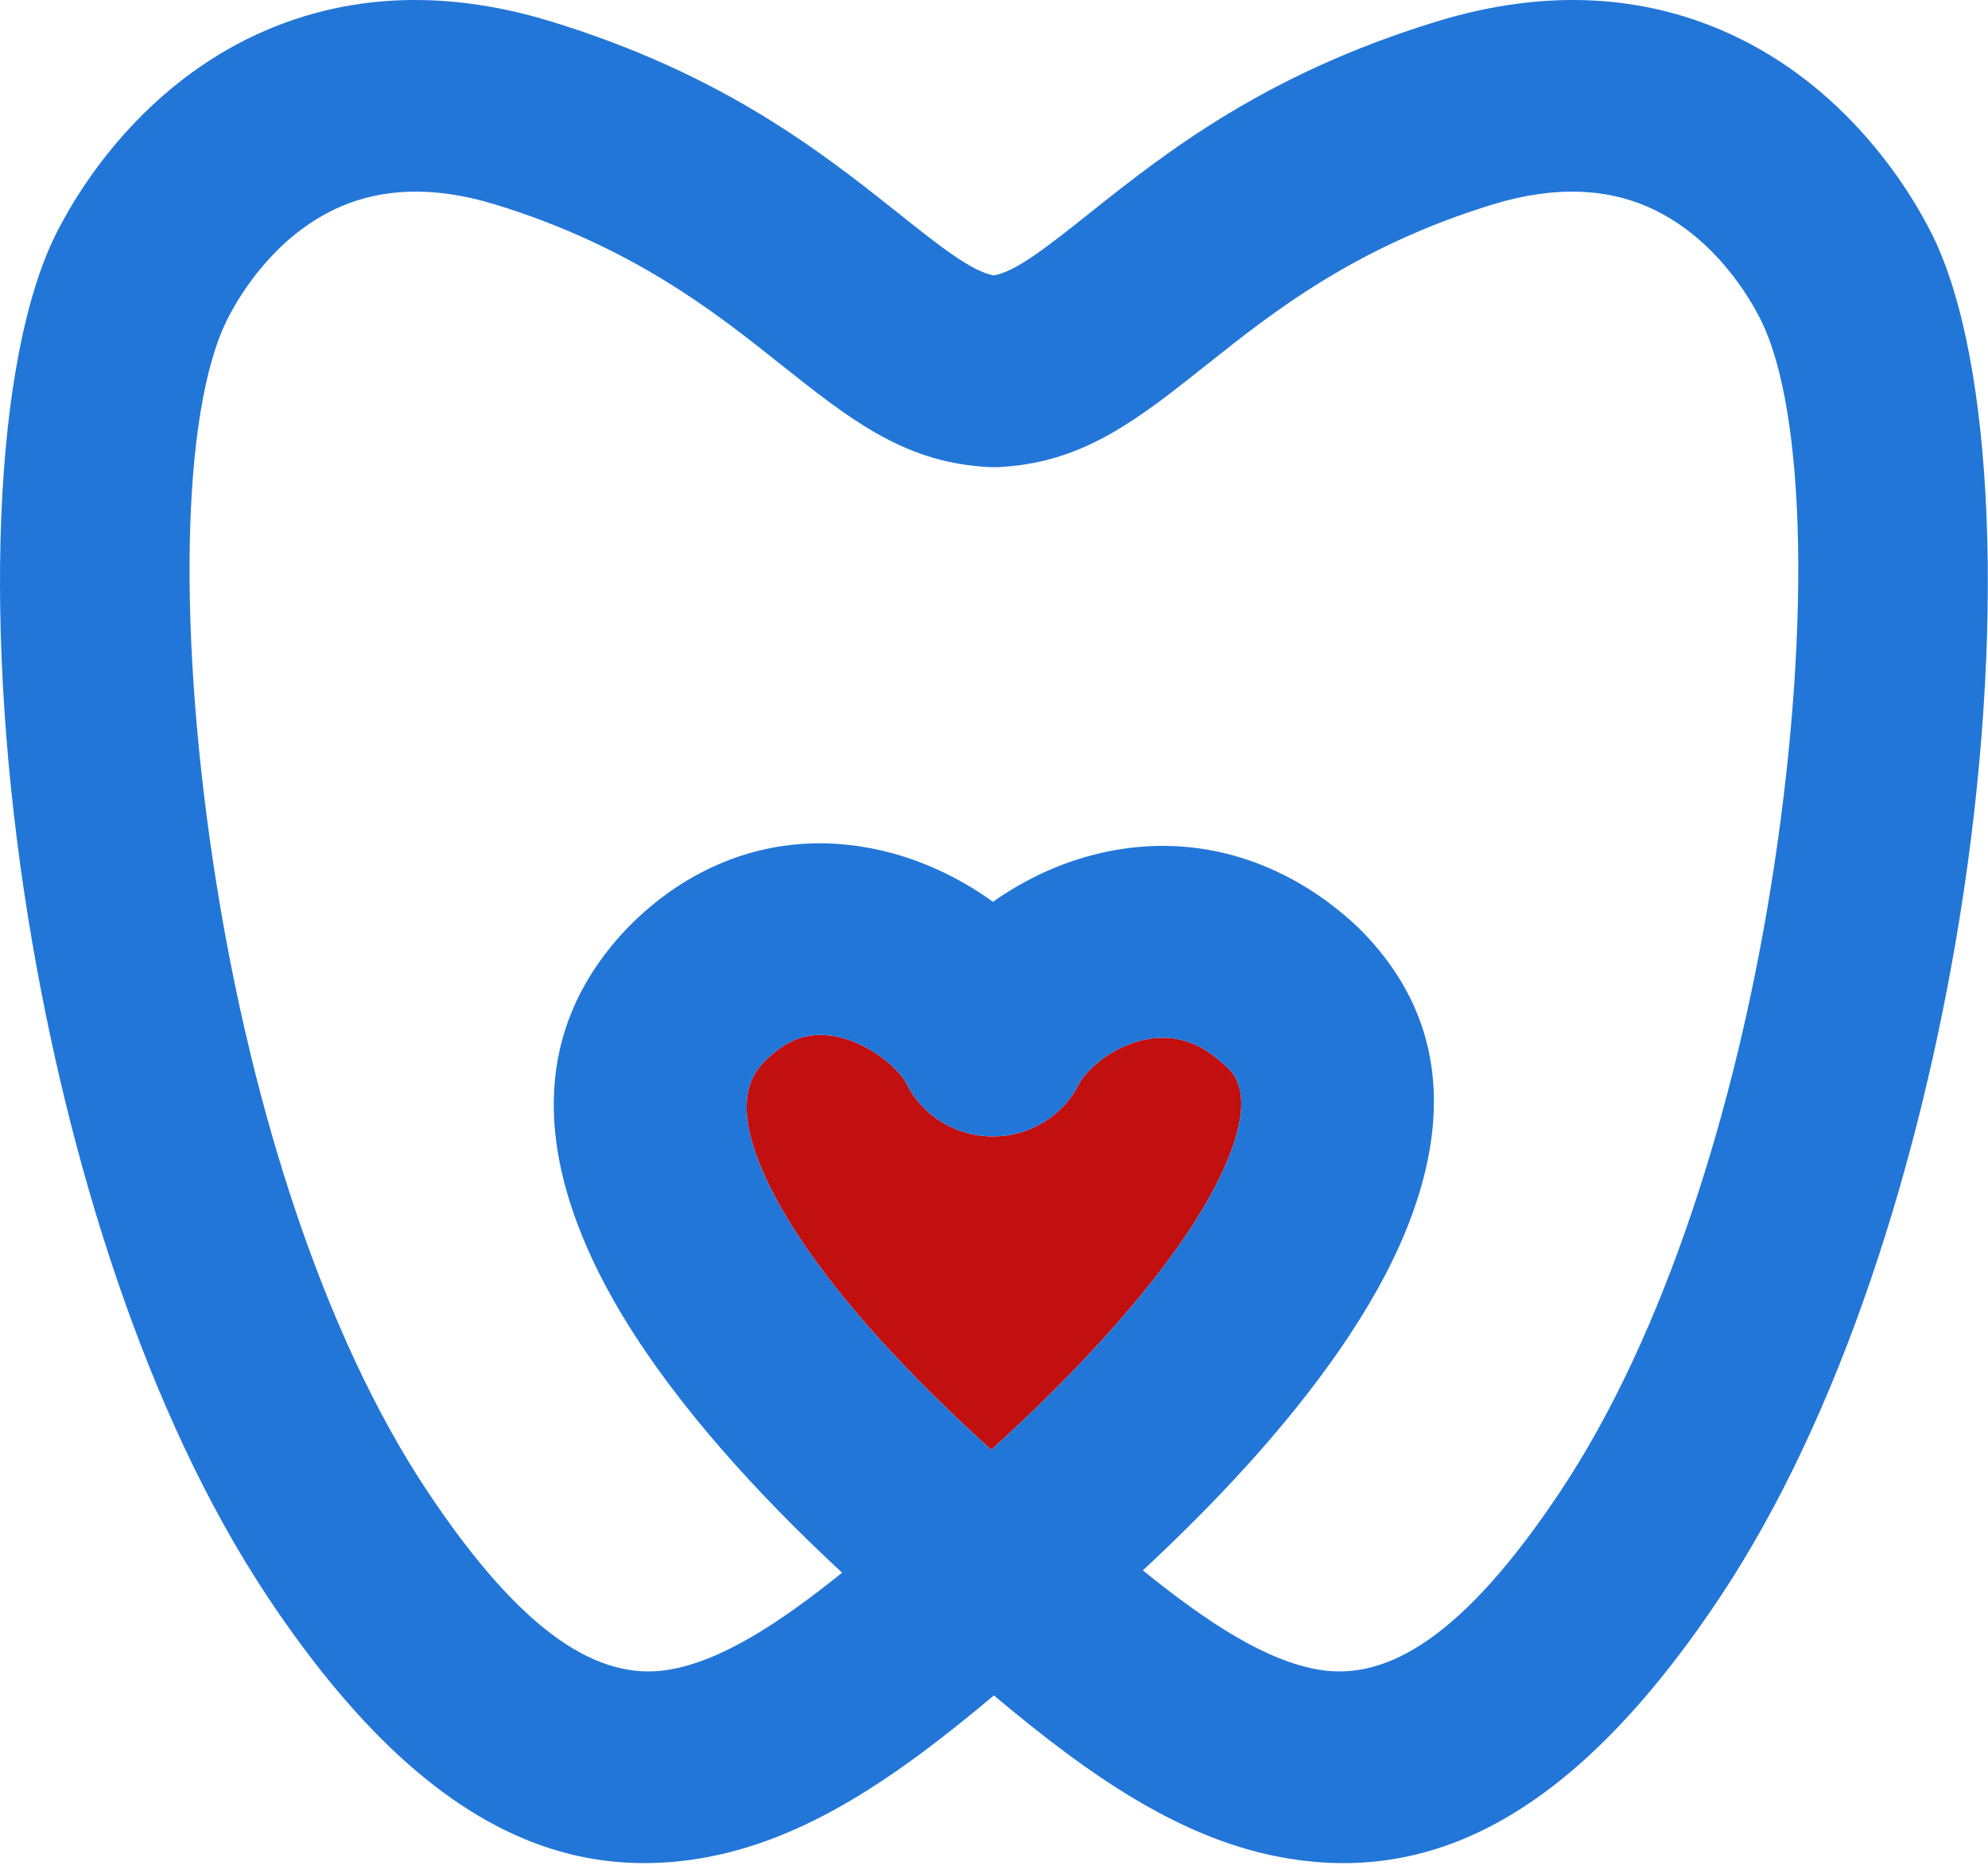 <svg width="156" height="147" viewBox="0 0 156 147" fill="none" xmlns="http://www.w3.org/2000/svg">
<path d="M77.926 89.195H77.887C75.105 89.208 72.424 87.668 71.109 85.005C70.96 84.703 70.663 84.324 70.242 83.904C69.189 82.853 67.731 81.918 66.11 81.47C64.802 81.108 63.386 81.109 62.076 81.755C61.416 82.08 60.744 82.564 60.071 83.238C59.876 83.434 59.729 83.592 59.63 83.711C57.872 85.845 58.499 89.213 60.316 92.951C62.945 98.359 67.838 104.117 72.846 109.118C74.517 110.786 76.184 112.355 77.782 113.795C80.696 111.165 83.846 108.1 86.815 104.807C90.94 100.232 94.591 95.343 96.388 90.914C97.547 88.061 97.845 85.601 96.607 84.1C96.497 83.965 96.308 83.777 96.036 83.532C95.317 82.884 94.628 82.411 93.973 82.088C92.41 81.318 90.78 81.313 89.319 81.731C87.662 82.206 86.241 83.16 85.298 84.206C85.005 84.531 84.804 84.802 84.704 85.005C83.389 87.668 80.709 89.207 77.926 89.194V89.195Z" fill="#C20F0F"/>
<path d="M77.926 89.195H77.887C75.105 89.208 72.424 87.669 71.11 85.006C70.96 84.704 70.663 84.325 70.242 83.905C69.189 82.854 67.731 81.919 66.11 81.47C64.802 81.109 63.386 81.109 62.076 81.756C61.416 82.08 60.744 82.565 60.071 83.239C59.876 83.434 59.729 83.592 59.63 83.712C57.872 85.846 58.499 89.214 60.316 92.951C62.945 98.359 67.838 104.118 72.846 109.119C74.517 110.787 76.184 112.356 77.782 113.796C80.696 111.166 83.846 108.101 86.815 104.808C90.94 100.233 94.591 95.343 96.388 90.915C97.547 88.061 97.845 85.602 96.607 84.1C96.497 83.966 96.308 83.778 96.036 83.533C95.317 82.884 94.628 82.412 93.973 82.089C92.41 81.319 90.78 81.314 89.319 81.732C87.662 82.207 86.241 83.161 85.298 84.207C85.005 84.531 84.804 84.803 84.704 85.006C83.389 87.668 80.709 89.208 77.926 89.195V89.195ZM89.678 123.26C94.662 127.291 99.346 130.397 103.576 131.071C108.856 131.913 114.82 128.514 122.431 117.079C130.689 104.675 136.161 86.894 138.928 69.826C142.094 50.294 141.811 32.314 138.131 25.032C136.808 22.414 133.902 18.198 129.187 16.185C126.149 14.888 122.192 14.496 117.125 16.051C106.346 19.358 99.835 24.535 94.782 28.555C89.397 32.837 85.23 36.151 78.925 36.624C78.626 36.658 78.322 36.673 78.013 36.67H77.974C77.665 36.673 77.361 36.658 77.061 36.624C70.757 36.151 66.59 32.837 61.205 28.555C56.152 24.536 49.641 19.357 38.862 16.051C33.795 14.496 29.838 14.888 26.8 16.185C22.085 18.198 19.179 22.414 17.855 25.032C14.175 32.314 13.893 50.294 17.059 69.826C19.825 86.893 25.298 104.674 33.555 117.079C41.167 128.514 47.131 131.913 52.411 131.071C56.577 130.407 61.184 127.384 66.083 123.442C64.817 122.27 63.532 121.04 62.258 119.767C56.241 113.76 50.264 106.636 46.786 99.482C42.496 90.657 41.778 81.78 48.041 74.181C48.504 73.62 48.965 73.108 49.423 72.648C51.334 70.734 53.355 69.305 55.428 68.282C60.43 65.817 65.54 65.733 70.112 66.997C73.001 67.796 75.667 69.157 77.921 70.786C80.044 69.28 82.518 68.028 85.202 67.259C89.911 65.91 95.282 65.984 100.622 68.616C102.508 69.546 104.347 70.776 106.098 72.354C106.82 73.005 107.52 73.745 108.199 74.569C113.574 81.091 113.509 88.742 110.333 96.563C107.797 102.81 103.141 109.16 97.995 114.868C95.304 117.852 92.44 120.697 89.68 123.26L89.678 123.26ZM77.993 21.621C79.748 21.305 82.239 19.323 85.427 16.788C91.44 12.006 99.186 5.845 112.712 1.695C121.686 -1.057 129.111 -0.185 135.07 2.36C143.961 6.157 149.21 13.646 151.545 18.267C156.545 28.161 157.383 49.79 153.753 72.18C150.68 91.142 144.464 111.102 134.963 125.375C123.364 142.799 112.333 147.668 101.223 145.897C92.821 144.559 85.456 139.345 77.993 133.076C70.53 139.344 63.165 144.559 54.764 145.897C43.653 147.668 32.622 142.799 21.023 125.375C11.521 111.101 5.306 91.142 2.232 72.179C-1.397 49.789 -0.559 28.161 4.441 18.267C6.776 13.646 12.025 6.157 20.916 2.36C26.876 -0.185 34.301 -1.057 43.274 1.695C56.799 5.845 64.546 12.006 70.559 16.788C73.747 19.323 76.238 21.305 77.993 21.621Z" fill="#2276D8"/>
</svg>
